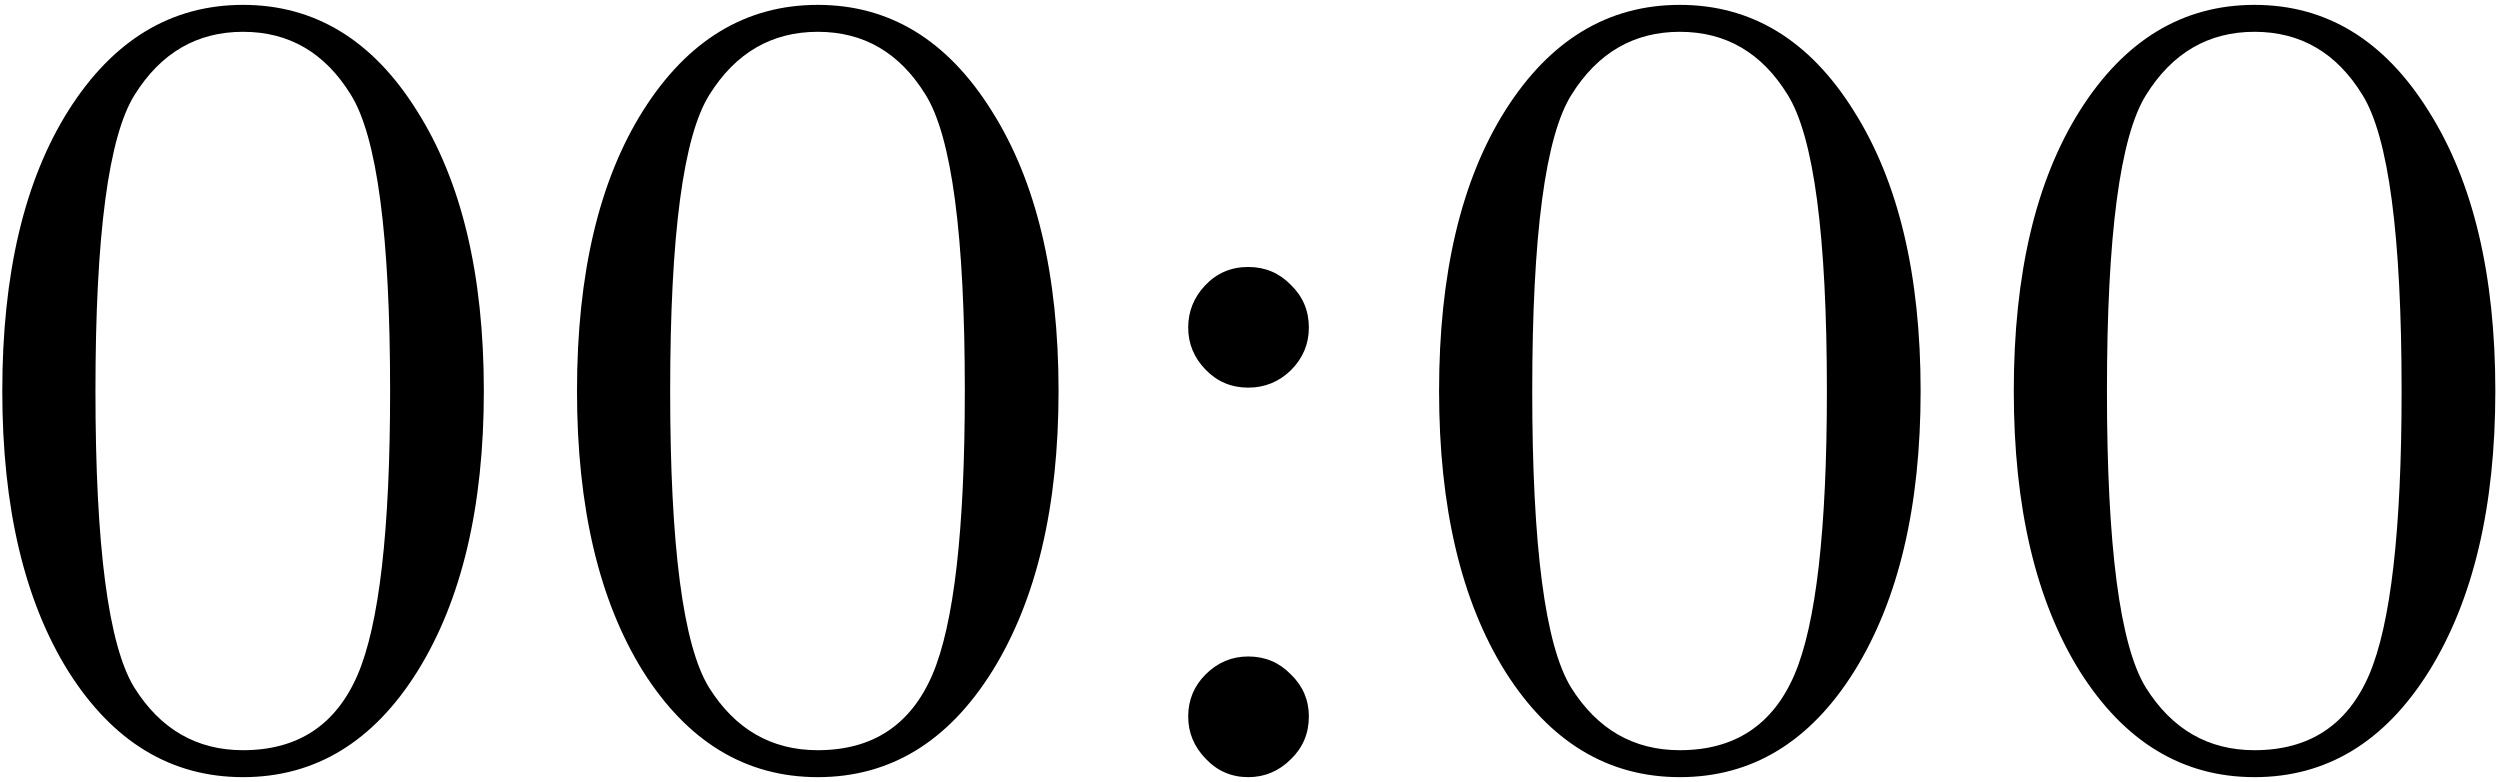 <?xml version="1.0" encoding="UTF-8"?> <svg xmlns="http://www.w3.org/2000/svg" width="435" height="136" viewBox="0 0 435 136" fill="none"> <path d="M0.398 68.035C0.398 47.658 4.24 31.381 11.922 19.207C19.669 6.967 29.793 0.848 42.293 0.848C54.793 0.848 64.884 7 72.566 19.305C80.314 31.544 84.188 47.788 84.188 68.035C84.188 88.152 80.346 104.396 72.664 116.766C64.982 129.07 54.858 135.223 42.293 135.223C29.793 135.223 19.669 129.103 11.922 116.863C4.24 104.559 0.398 88.283 0.398 68.035ZM16.609 68.035C16.609 95.053 18.855 112.241 23.348 119.598C27.905 126.889 34.22 130.535 42.293 130.535C51.798 130.535 58.439 126.173 62.215 117.449C65.991 108.66 67.879 92.189 67.879 68.035C67.879 40.952 65.6 23.764 61.043 16.473C56.551 9.181 50.301 5.535 42.293 5.535C34.285 5.535 28.003 9.181 23.445 16.473C18.888 23.699 16.609 40.887 16.609 68.035ZM100.398 68.035C100.398 47.658 104.24 31.381 111.922 19.207C119.669 6.967 129.793 0.848 142.293 0.848C154.793 0.848 164.884 7 172.566 19.305C180.314 31.544 184.188 47.788 184.188 68.035C184.188 88.152 180.346 104.396 172.664 116.766C164.982 129.07 154.858 135.223 142.293 135.223C129.793 135.223 119.669 129.103 111.922 116.863C104.24 104.559 100.398 88.283 100.398 68.035ZM116.609 68.035C116.609 95.053 118.855 112.241 123.348 119.598C127.905 126.889 134.22 130.535 142.293 130.535C151.798 130.535 158.439 126.173 162.215 117.449C165.991 108.66 167.879 92.189 167.879 68.035C167.879 40.952 165.6 23.764 161.043 16.473C156.551 9.181 150.301 5.535 142.293 5.535C134.285 5.535 128.003 9.181 123.445 16.473C118.888 23.699 116.609 40.887 116.609 68.035ZM206.746 57C206.746 54.2 207.723 51.759 209.676 49.676C211.694 47.527 214.201 46.453 217.195 46.453C220.125 46.453 222.599 47.495 224.617 49.578C226.701 51.596 227.742 54.07 227.742 57C227.742 59.865 226.701 62.339 224.617 64.422C222.534 66.44 220.06 67.449 217.195 67.449C214.266 67.449 211.792 66.408 209.773 64.324C207.755 62.241 206.746 59.8 206.746 57ZM206.746 124.676C206.746 121.811 207.755 119.37 209.773 117.352C211.857 115.268 214.331 114.227 217.195 114.227C220.125 114.227 222.599 115.268 224.617 117.352C226.701 119.37 227.742 121.811 227.742 124.676C227.742 127.605 226.701 130.079 224.617 132.098C222.534 134.181 220.06 135.223 217.195 135.223C214.266 135.223 211.792 134.148 209.773 132C207.755 129.917 206.746 127.475 206.746 124.676ZM250.398 68.035C250.398 47.658 254.24 31.381 261.922 19.207C269.669 6.967 279.793 0.848 292.293 0.848C304.793 0.848 314.884 7 322.566 19.305C330.314 31.544 334.188 47.788 334.188 68.035C334.188 88.152 330.346 104.396 322.664 116.766C314.982 129.07 304.858 135.223 292.293 135.223C279.793 135.223 269.669 129.103 261.922 116.863C254.24 104.559 250.398 88.283 250.398 68.035ZM266.609 68.035C266.609 95.053 268.855 112.241 273.348 119.598C277.905 126.889 284.22 130.535 292.293 130.535C301.798 130.535 308.439 126.173 312.215 117.449C315.991 108.66 317.879 92.189 317.879 68.035C317.879 40.952 315.6 23.764 311.043 16.473C306.551 9.181 300.301 5.535 292.293 5.535C284.285 5.535 278.003 9.181 273.445 16.473C268.888 23.699 266.609 40.887 266.609 68.035ZM350.398 68.035C350.398 47.658 354.24 31.381 361.922 19.207C369.669 6.967 379.793 0.848 392.293 0.848C404.793 0.848 414.884 7 422.566 19.305C430.314 31.544 434.188 47.788 434.188 68.035C434.188 88.152 430.346 104.396 422.664 116.766C414.982 129.07 404.858 135.223 392.293 135.223C379.793 135.223 369.669 129.103 361.922 116.863C354.24 104.559 350.398 88.283 350.398 68.035ZM366.609 68.035C366.609 95.053 368.855 112.241 373.348 119.598C377.905 126.889 384.22 130.535 392.293 130.535C401.798 130.535 408.439 126.173 412.215 117.449C415.991 108.66 417.879 92.189 417.879 68.035C417.879 40.952 415.6 23.764 411.043 16.473C406.551 9.181 400.301 5.535 392.293 5.535C384.285 5.535 378.003 9.181 373.445 16.473C368.888 23.699 366.609 40.887 366.609 68.035Z" fill="black"></path> </svg> 